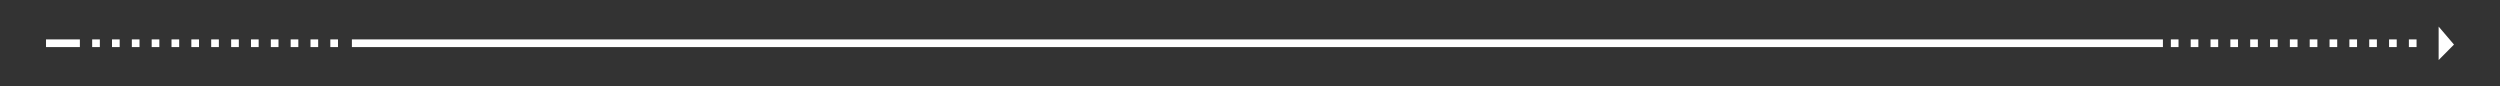 <?xml version="1.0" encoding="utf-8"?>
<!-- Generator: Adobe Illustrator 24.3.0, SVG Export Plug-In . SVG Version: 6.00 Build 0)  -->
<svg version="1.1" baseProfile="tiny" id="Layer_1" xmlns="http://www.w3.org/2000/svg" xmlns:xlink="http://www.w3.org/1999/xlink"
	 x="0px" y="0px" viewBox="0 0 1890.5 65.4" overflow="visible" xml:space="preserve">
<rect x="0" y="0" width="1890.5" height="65.4" fill="#333333" stroke="none"/>
<g>
	<g>
		<g>
			<path fill="#FFFFFF" d="M1827.4,35.6h-5.8v-5.8h5.8V35.6z M1812.4,35.6h-5.8v-5.8h5.8V35.6z M1797.4,35.6h-5.8v-5.8h5.8V35.6z
				 M1782.4,35.6h-5.8v-5.8h5.8V35.6z M1767.4,35.6h-5.8v-5.8h5.8V35.6z M1752.4,35.6h-5.8v-5.8h5.8V35.6z M1737.4,35.6h-5.8v-5.8
				h5.8V35.6z M1722.4,35.6h-5.8v-5.8h5.8V35.6z M1707.4,35.6h-5.8v-5.8h5.8V35.6z M1692.4,35.6h-5.8v-5.8h5.8V35.6z M1677.4,35.6
				h-5.8v-5.8h5.8V35.6z M1662.4,35.6h-5.8v-5.8h5.8V35.6z M1647.4,35.6h-5.8v-5.8h5.8V35.6z"/>
		</g>
		<g>
			<rect x="266.1" y="29.8" fill="#FFFFFF" width="1369.5" height="5.8"/>
		</g>
		<g>
			<path fill="#FFFFFF" d="M255.6,35.6h-5.8v-5.8h5.8V35.6z M240.6,35.6h-5.8v-5.8h5.8V35.6z M225.6,35.6h-5.8v-5.8h5.8V35.6z
				 M210.6,35.6h-5.8v-5.8h5.8V35.6z M195.6,35.6h-5.8v-5.8h5.8V35.6z M180.6,35.6h-5.8v-5.8h5.8V35.6z M165.5,35.6h-5.8v-5.8h5.8
				V35.6z M150.5,35.6h-5.8v-5.8h5.8V35.6z M135.5,35.6h-5.8v-5.8h5.8V35.6z M120.5,35.6h-5.8v-5.8h5.8V35.6z M105.5,35.6h-5.8v-5.8
				h5.8V35.6z M90.5,35.6h-5.8v-5.8h5.8V35.6z M75.5,35.6h-5.8v-5.8h5.8V35.6z"/>
		</g>
		<g>
			<g>
				<rect x="34.8" y="29.8" fill="#FFFFFF" width="25.6" height="5.8"/>
			</g>
		</g>
	</g>
	<polygon fill="#FFFFFF" points="1844.1,20.1 1844.1,45.4 1855.7,33.7 	"/>
</g>
</svg>
